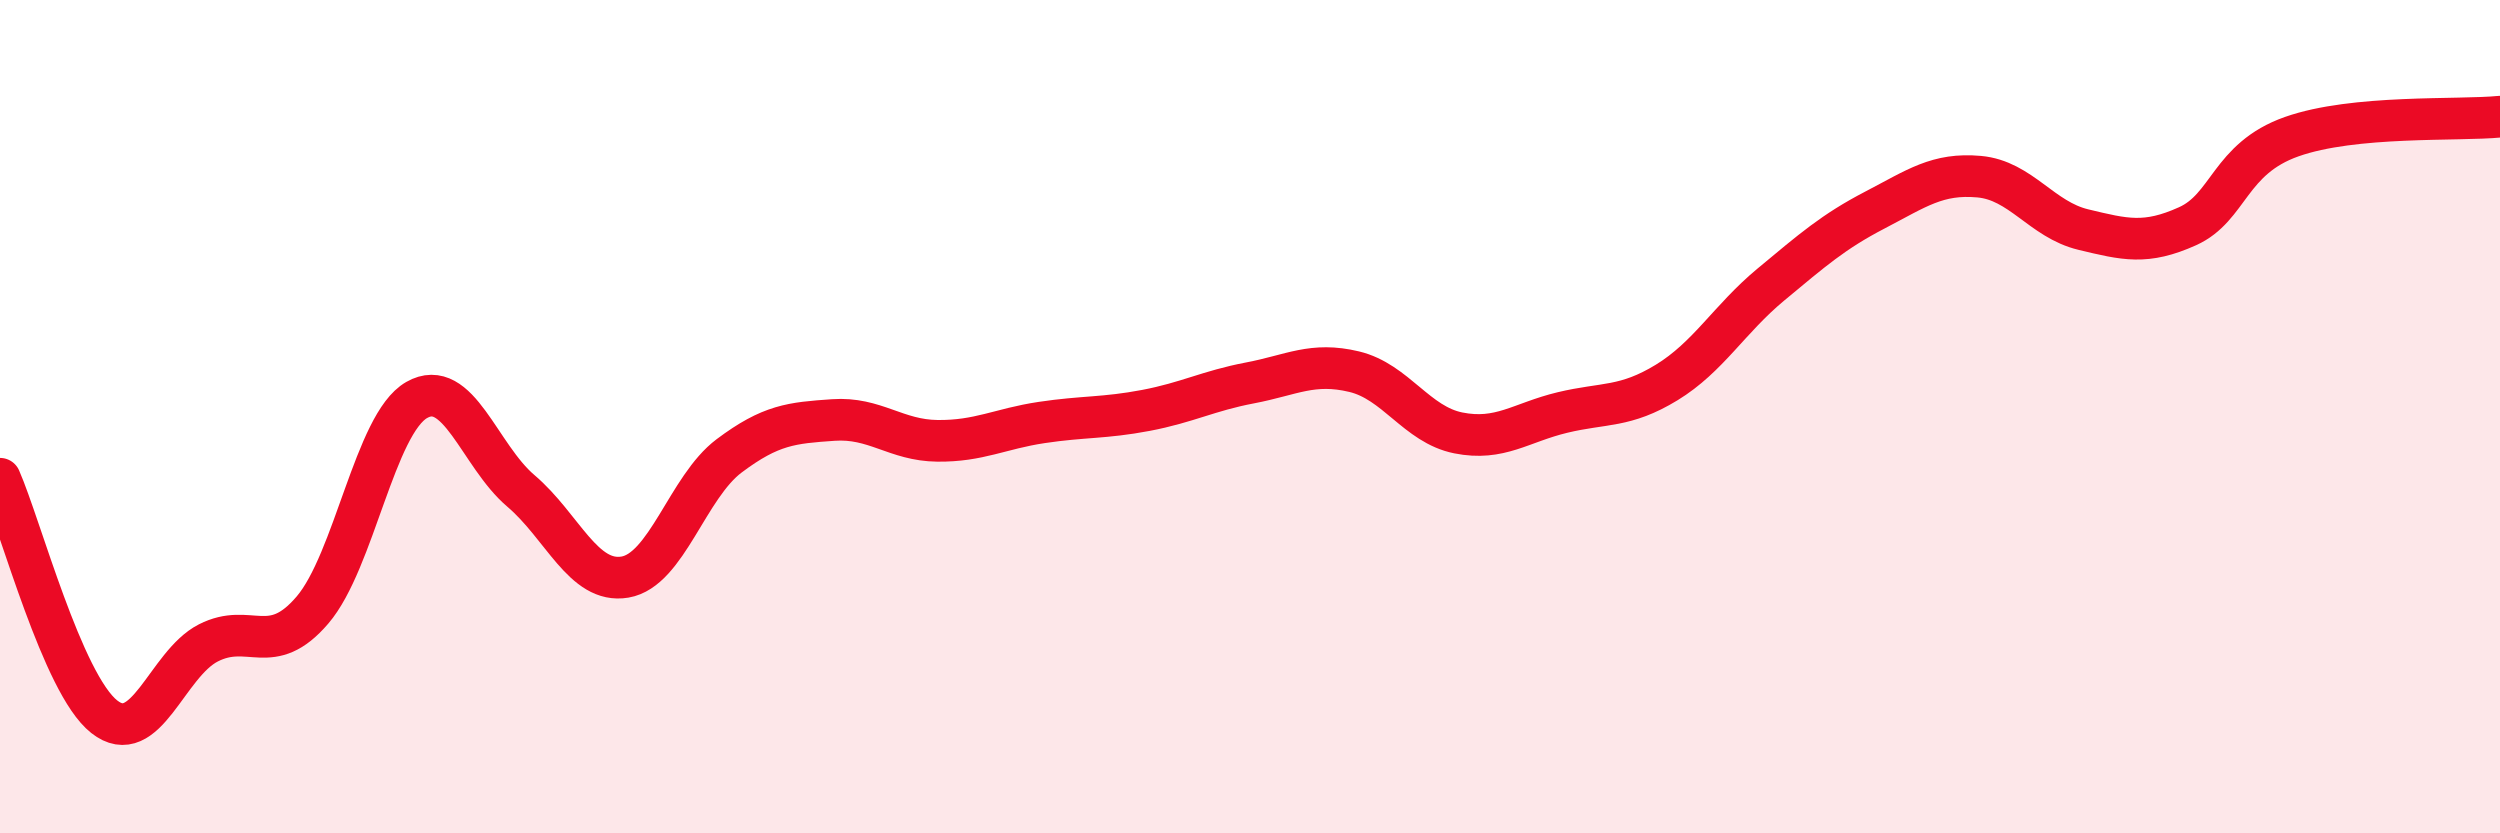 
    <svg width="60" height="20" viewBox="0 0 60 20" xmlns="http://www.w3.org/2000/svg">
      <path
        d="M 0,11.49 C 0.5,12.63 1.5,16.41 2.5,17.2 C 3.5,17.99 4,15.94 5,15.43 C 6,14.92 6.5,15.81 7.5,14.64 C 8.5,13.47 9,10.17 10,9.6 C 11,9.03 11.5,10.93 12.5,11.78 C 13.5,12.63 14,14.02 15,13.85 C 16,13.68 16.5,11.69 17.5,10.94 C 18.5,10.19 19,10.15 20,10.08 C 21,10.01 21.5,10.57 22.5,10.58 C 23.5,10.59 24,10.29 25,10.14 C 26,9.99 26.5,10.04 27.5,9.85 C 28.5,9.66 29,9.38 30,9.19 C 31,9 31.5,8.68 32.5,8.92 C 33.5,9.16 34,10.19 35,10.39 C 36,10.59 36.5,10.14 37.5,9.9 C 38.5,9.66 39,9.79 40,9.18 C 41,8.57 41.5,7.66 42.5,6.83 C 43.5,6 44,5.56 45,5.04 C 46,4.52 46.5,4.15 47.5,4.24 C 48.5,4.33 49,5.27 50,5.51 C 51,5.75 51.5,5.88 52.5,5.43 C 53.5,4.98 53.5,3.81 55,3.28 C 56.5,2.75 59,2.9 60,2.8L60 20L0 20Z"
        fill="#EB0A25"
        opacity="0.1"
        stroke-linecap="round"
        stroke-linejoin="round"
      />
      <path
        d="M 0,11.49 C 0.5,12.63 1.5,16.41 2.5,17.2 C 3.5,17.99 4,15.94 5,15.43 C 6,14.92 6.5,15.81 7.5,14.64 C 8.5,13.47 9,10.17 10,9.6 C 11,9.03 11.5,10.93 12.5,11.78 C 13.5,12.63 14,14.02 15,13.85 C 16,13.68 16.5,11.69 17.5,10.94 C 18.5,10.19 19,10.15 20,10.08 C 21,10.01 21.5,10.57 22.5,10.58 C 23.5,10.59 24,10.29 25,10.14 C 26,9.99 26.5,10.04 27.5,9.85 C 28.5,9.66 29,9.38 30,9.19 C 31,9 31.5,8.68 32.5,8.92 C 33.5,9.16 34,10.19 35,10.39 C 36,10.59 36.5,10.14 37.5,9.9 C 38.5,9.66 39,9.79 40,9.18 C 41,8.57 41.5,7.66 42.5,6.83 C 43.5,6 44,5.56 45,5.04 C 46,4.52 46.5,4.15 47.5,4.24 C 48.5,4.33 49,5.27 50,5.51 C 51,5.75 51.5,5.88 52.5,5.43 C 53.5,4.98 53.5,3.81 55,3.28 C 56.5,2.75 59,2.9 60,2.8"
        stroke="#EB0A25"
        stroke-width="1"
        fill="none"
        stroke-linecap="round"
        stroke-linejoin="round"
      />
    </svg>
  